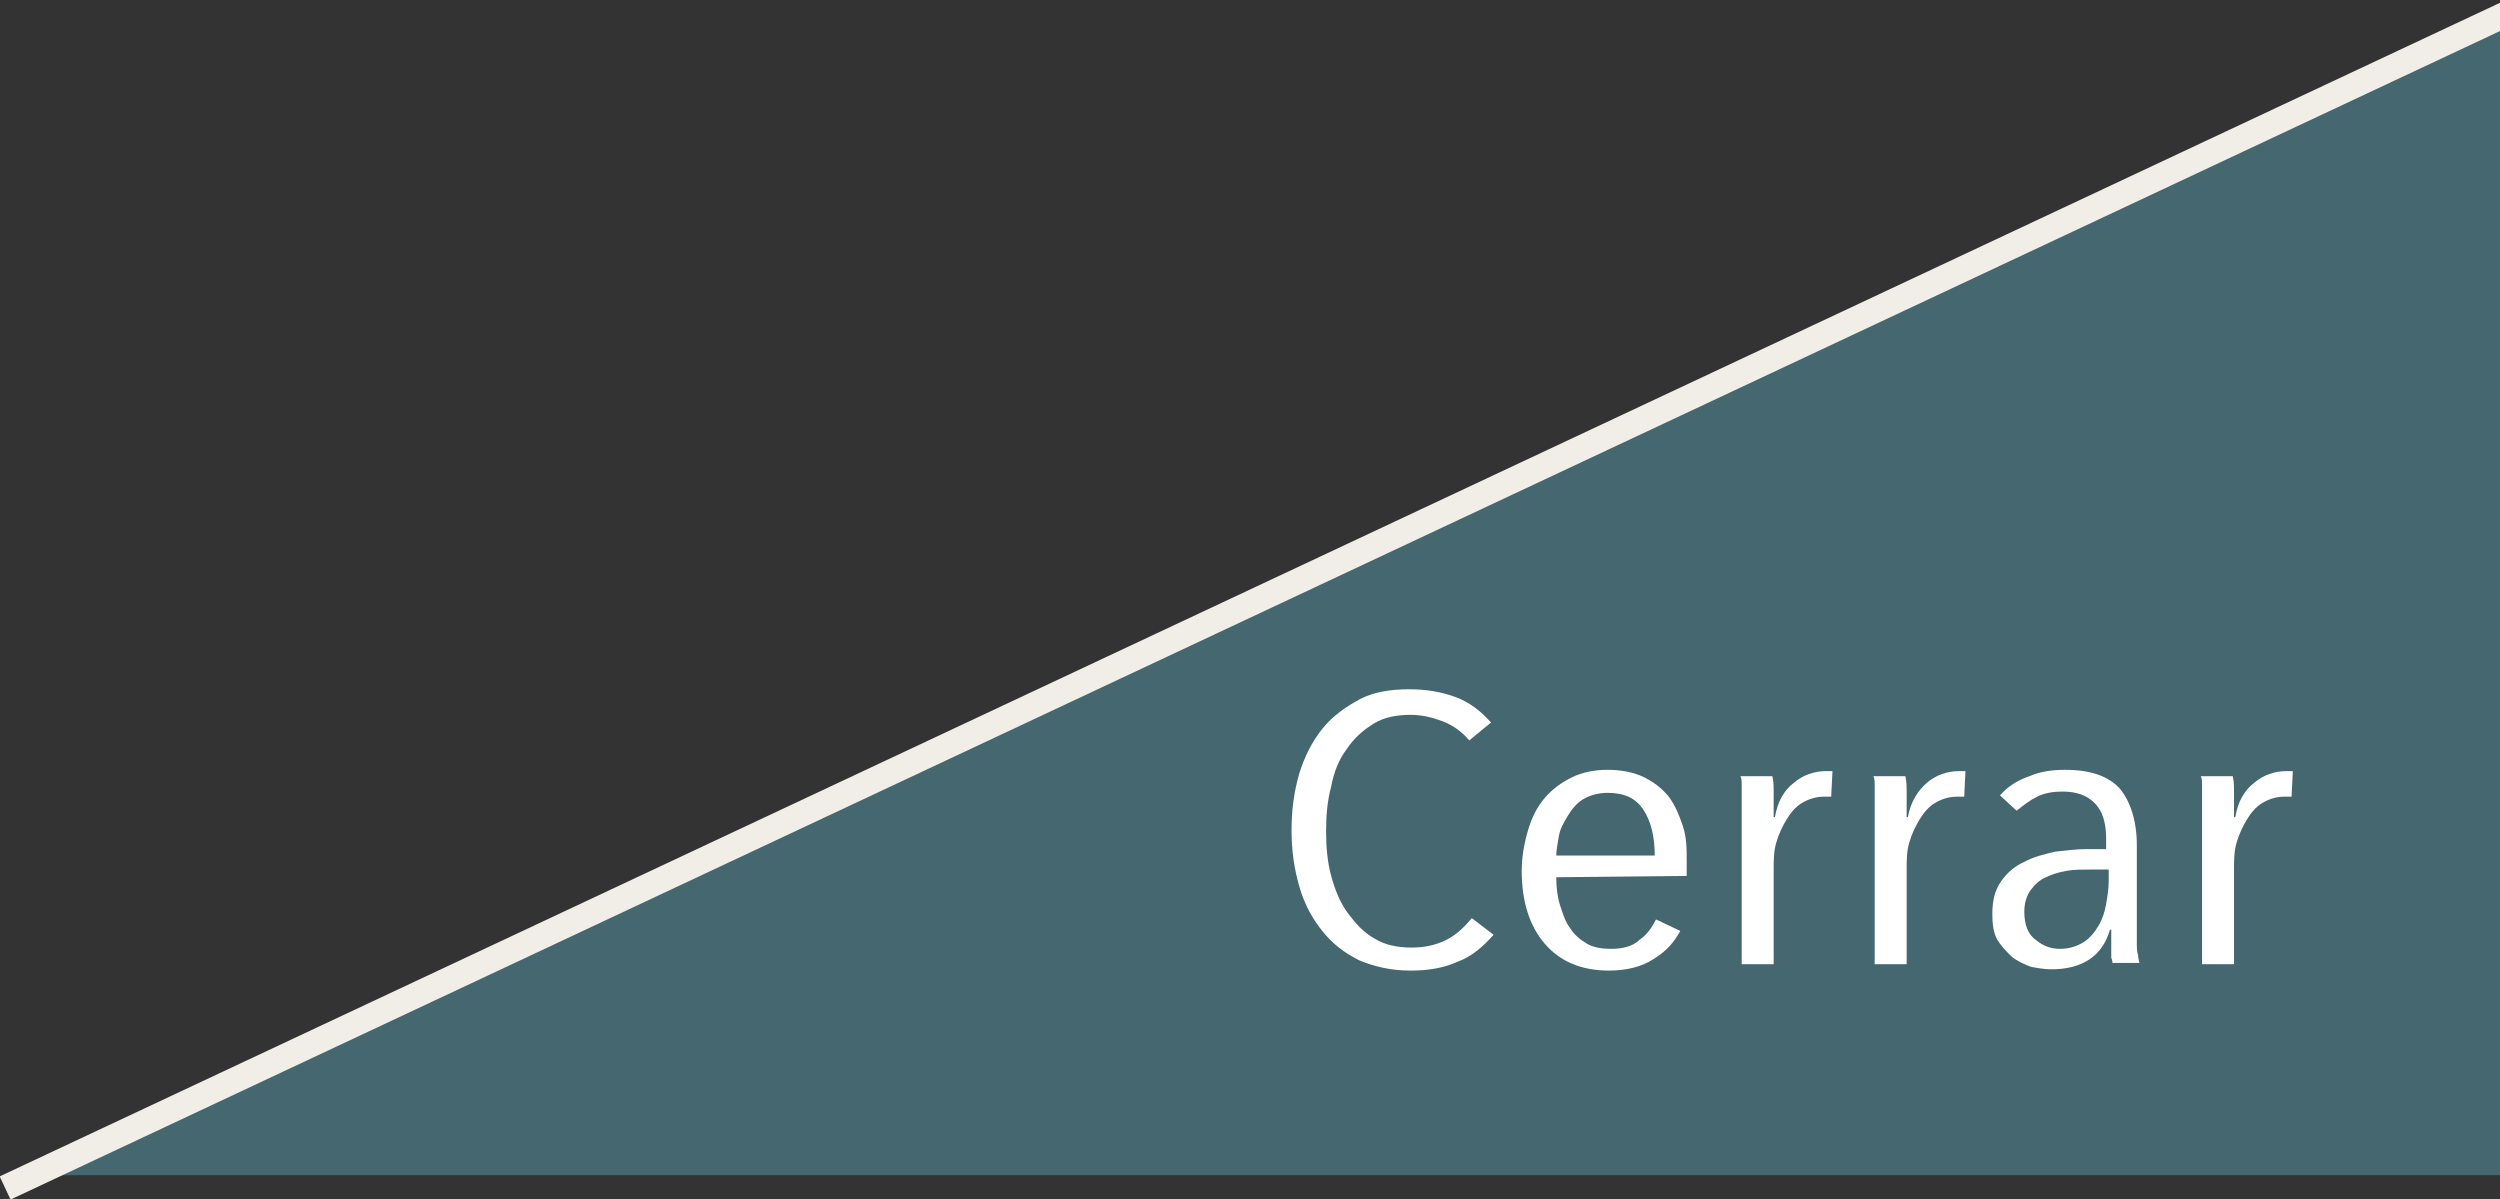 <?xml version="1.0" encoding="utf-8"?>
<!-- Generator: Adobe Illustrator 26.0.1, SVG Export Plug-In . SVG Version: 6.00 Build 0)  -->
<svg version="1.1" id="Capa_1" xmlns="http://www.w3.org/2000/svg" xmlns:xlink="http://www.w3.org/1999/xlink" x="0px" y="0px"
	 viewBox="0 0 195.5 93.8" style="enable-background:new 0 0 195.5 93.8;" xml:space="preserve">
<rect x="0" y="0" width="195.5" height="93.8" fill="#333333" stroke="none"/>
<style type="text/css">
	.st0{fill:#45676F;}
	.st1{fill:#FFFFFF;}
	.st2{clip-path:url(#SVGID_00000057861854805834081000000001440985430426964625_);fill:none;stroke:#F1EEE7;stroke-width:2;}
</style>
<polygon class="st0" points="195.5,2 3.2,91.9 195.5,91.9 "/>
<g>
	<path class="st1" d="M114,75.2c-1.1,0.5-2.3,0.7-3.7,0.7c-1.5,0-2.8-0.3-4-0.8c-1.2-0.6-2.1-1.3-2.9-2.3s-1.4-2.1-1.8-3.5
		s-0.6-2.8-0.6-4.4s0.2-3,0.6-4.4c0.4-1.3,1-2.5,1.8-3.5s1.8-1.7,2.9-2.3s2.5-0.8,3.9-0.8c1.3,0,2.5,0.2,3.6,0.6
		c1.1,0.4,2,1.1,2.8,2l-1.7,1.4c-0.6-0.7-1.3-1.2-2.1-1.5c-0.8-0.3-1.6-0.5-2.5-0.5c-1.1,0-2.1,0.2-2.9,0.7s-1.5,1.1-2.1,2
		c-0.6,0.8-1,1.8-1.2,2.9c-0.3,1.1-0.4,2.3-0.4,3.5s0.1,2.4,0.4,3.5s0.7,2.1,1.3,2.9s1.2,1.5,2.1,2c0.8,0.5,1.8,0.7,2.9,0.7
		c1,0,1.9-0.2,2.7-0.6c0.8-0.4,1.4-1,2-1.7l1.7,1.3C116,74,115.1,74.8,114,75.2z"/>
	<path class="st1" d="M121.7,68.6c0,0.8,0.1,1.6,0.3,2.2s0.4,1.3,0.8,1.8c0.3,0.5,0.8,0.9,1.3,1.2s1.2,0.4,1.9,0.4
		c0.9,0,1.7-0.2,2.2-0.7c0.6-0.4,1-1,1.3-1.6l1.9,0.9c-0.5,0.9-1.1,1.6-2.1,2.2c-0.9,0.6-2.1,0.9-3.5,0.9c-2.1,0-3.8-0.7-5-2.1
		s-1.8-3.3-1.8-5.7c0-1.1,0.2-2.2,0.5-3.2s0.7-1.8,1.3-2.5c0.6-0.7,1.3-1.2,2.1-1.6s1.8-0.6,2.8-0.6c1.1,0,2.1,0.2,2.9,0.6
		c0.8,0.4,1.4,0.9,1.9,1.5c0.5,0.7,0.8,1.4,1.1,2.3s0.3,1.8,0.3,2.8v1.1L121.7,68.6L121.7,68.6z M129.4,66.9c0-1.5-0.3-2.7-0.9-3.6
		c-0.6-0.9-1.5-1.3-2.8-1.3c-0.7,0-1.4,0.2-1.9,0.5s-0.9,0.8-1.2,1.3c-0.3,0.5-0.6,1-0.7,1.6s-0.2,1.1-0.2,1.5H129.4z"/>
	<path class="st1" d="M140.3,61.2c0.7-0.6,1.6-0.9,2.5-0.9c0.2,0,0.4,0,0.5,0l-0.1,2c-0.1,0-0.2,0-0.3,0s-0.2,0-0.3,0
		c-0.6,0-1.2,0.2-1.7,0.5s-0.9,0.8-1.2,1.3s-0.6,1.1-0.8,1.8s-0.2,1.4-0.2,2v7.5h-2.5v-11c0-0.3,0-0.7,0-1c0-0.4,0-0.7,0-1.1
		c0-0.3,0-0.7,0-0.9c0-0.3,0-0.5-0.1-0.7h2.5c0.1,0.4,0.1,0.8,0.1,1.4c0,0.6,0,1.2,0,1.8h0.1C139,62.7,139.5,61.8,140.3,61.2z"/>
	<path class="st1" d="M150.7,61.2c0.7-0.6,1.6-0.9,2.5-0.9c0.2,0,0.4,0,0.5,0l-0.1,2c-0.1,0-0.2,0-0.3,0s-0.2,0-0.3,0
		c-0.6,0-1.2,0.2-1.7,0.5s-0.9,0.8-1.2,1.3s-0.6,1.1-0.8,1.8s-0.2,1.4-0.2,2v7.5h-2.5v-11c0-0.3,0-0.7,0-1c0-0.4,0-0.7,0-1.1
		c0-0.3,0-0.7,0-0.9c0-0.3,0-0.5-0.1-0.7h2.5c0.1,0.4,0.1,0.8,0.1,1.4c0,0.6,0,1.2,0,1.8h0.1C149.4,62.7,150,61.8,150.7,61.2z"/>
	<path class="st1" d="M165.2,75.5c0-0.2,0-0.4-0.1-0.6c0-0.2,0-0.5,0-0.8s0-0.5,0-0.8s0-0.5,0-0.6H165c-0.6,2.1-2.2,3.1-4.6,3.1
		c-0.5,0-1.1-0.1-1.6-0.2c-0.5-0.2-1-0.4-1.5-0.8c-0.4-0.4-0.8-0.8-1.1-1.3s-0.4-1.2-0.4-2c0-1.1,0.2-1.9,0.7-2.6s1.1-1.2,1.8-1.5
		c0.7-0.4,1.6-0.6,2.4-0.8c0.9-0.1,1.7-0.2,2.5-0.2h1.5v-0.8c0-1.3-0.3-2.2-0.9-2.8c-0.6-0.6-1.4-0.9-2.5-0.9c-0.7,0-1.4,0.1-2,0.4
		c-0.6,0.3-1.1,0.7-1.6,1.1l-1.3-1.2c0.6-0.7,1.4-1.2,2.3-1.5c0.9-0.4,1.9-0.5,2.8-0.5c2,0,3.4,0.5,4.3,1.5c0.8,1,1.3,2.5,1.3,4.4
		v6.1c0,0.2,0,0.4,0,0.7c0,0.3,0,0.6,0,0.9s0,0.6,0.1,0.9c0,0.3,0.1,0.5,0.1,0.6h-2.1V75.5z M164.9,68h-1.5c-0.6,0-1.2,0-1.8,0.1
		s-1.2,0.3-1.6,0.5c-0.5,0.2-0.9,0.6-1.2,1s-0.5,1-0.5,1.7c0,1,0.3,1.8,0.9,2.2c0.6,0.5,1.2,0.7,1.9,0.7s1.3-0.2,1.8-0.5
		s0.9-0.8,1.2-1.3s0.5-1.1,0.6-1.7s0.2-1.2,0.2-1.8L164.9,68L164.9,68z"/>
	<path class="st1" d="M176.3,61.2c0.7-0.6,1.6-0.9,2.5-0.9c0.2,0,0.4,0,0.5,0l-0.1,2c-0.1,0-0.2,0-0.3,0s-0.2,0-0.3,0
		c-0.6,0-1.2,0.2-1.7,0.5s-0.9,0.8-1.2,1.3s-0.6,1.1-0.8,1.8s-0.2,1.4-0.2,2v7.5h-2.5v-11c0-0.3,0-0.7,0-1c0-0.4,0-0.7,0-1.1
		c0-0.3,0-0.7,0-0.9c0-0.3,0-0.5-0.1-0.7h2.5c0.1,0.4,0.1,0.8,0.1,1.4c0,0.6,0,1.2,0,1.8h0.1C175,62.7,175.5,61.8,176.3,61.2z"/>
</g>
<g>
	<g>
		<g>
			<g>
				<g>
					<defs>
						<rect id="SVGID_1_" width="196.9" height="93.8"/>
					</defs>
					<clipPath id="SVGID_00000031922079946175733160000011366225628168980870_">
						<use xlink:href="#SVGID_1_"  style="overflow:visible;"/>
					</clipPath>
					
						<line style="clip-path:url(#SVGID_00000031922079946175733160000011366225628168980870_);fill:none;stroke:#F1EEE7;stroke-width:2;" x1="0.4" y1="92.9" x2="196.4" y2="0.9"/>
				</g>
			</g>
		</g>
	</g>
</g>
</svg>
